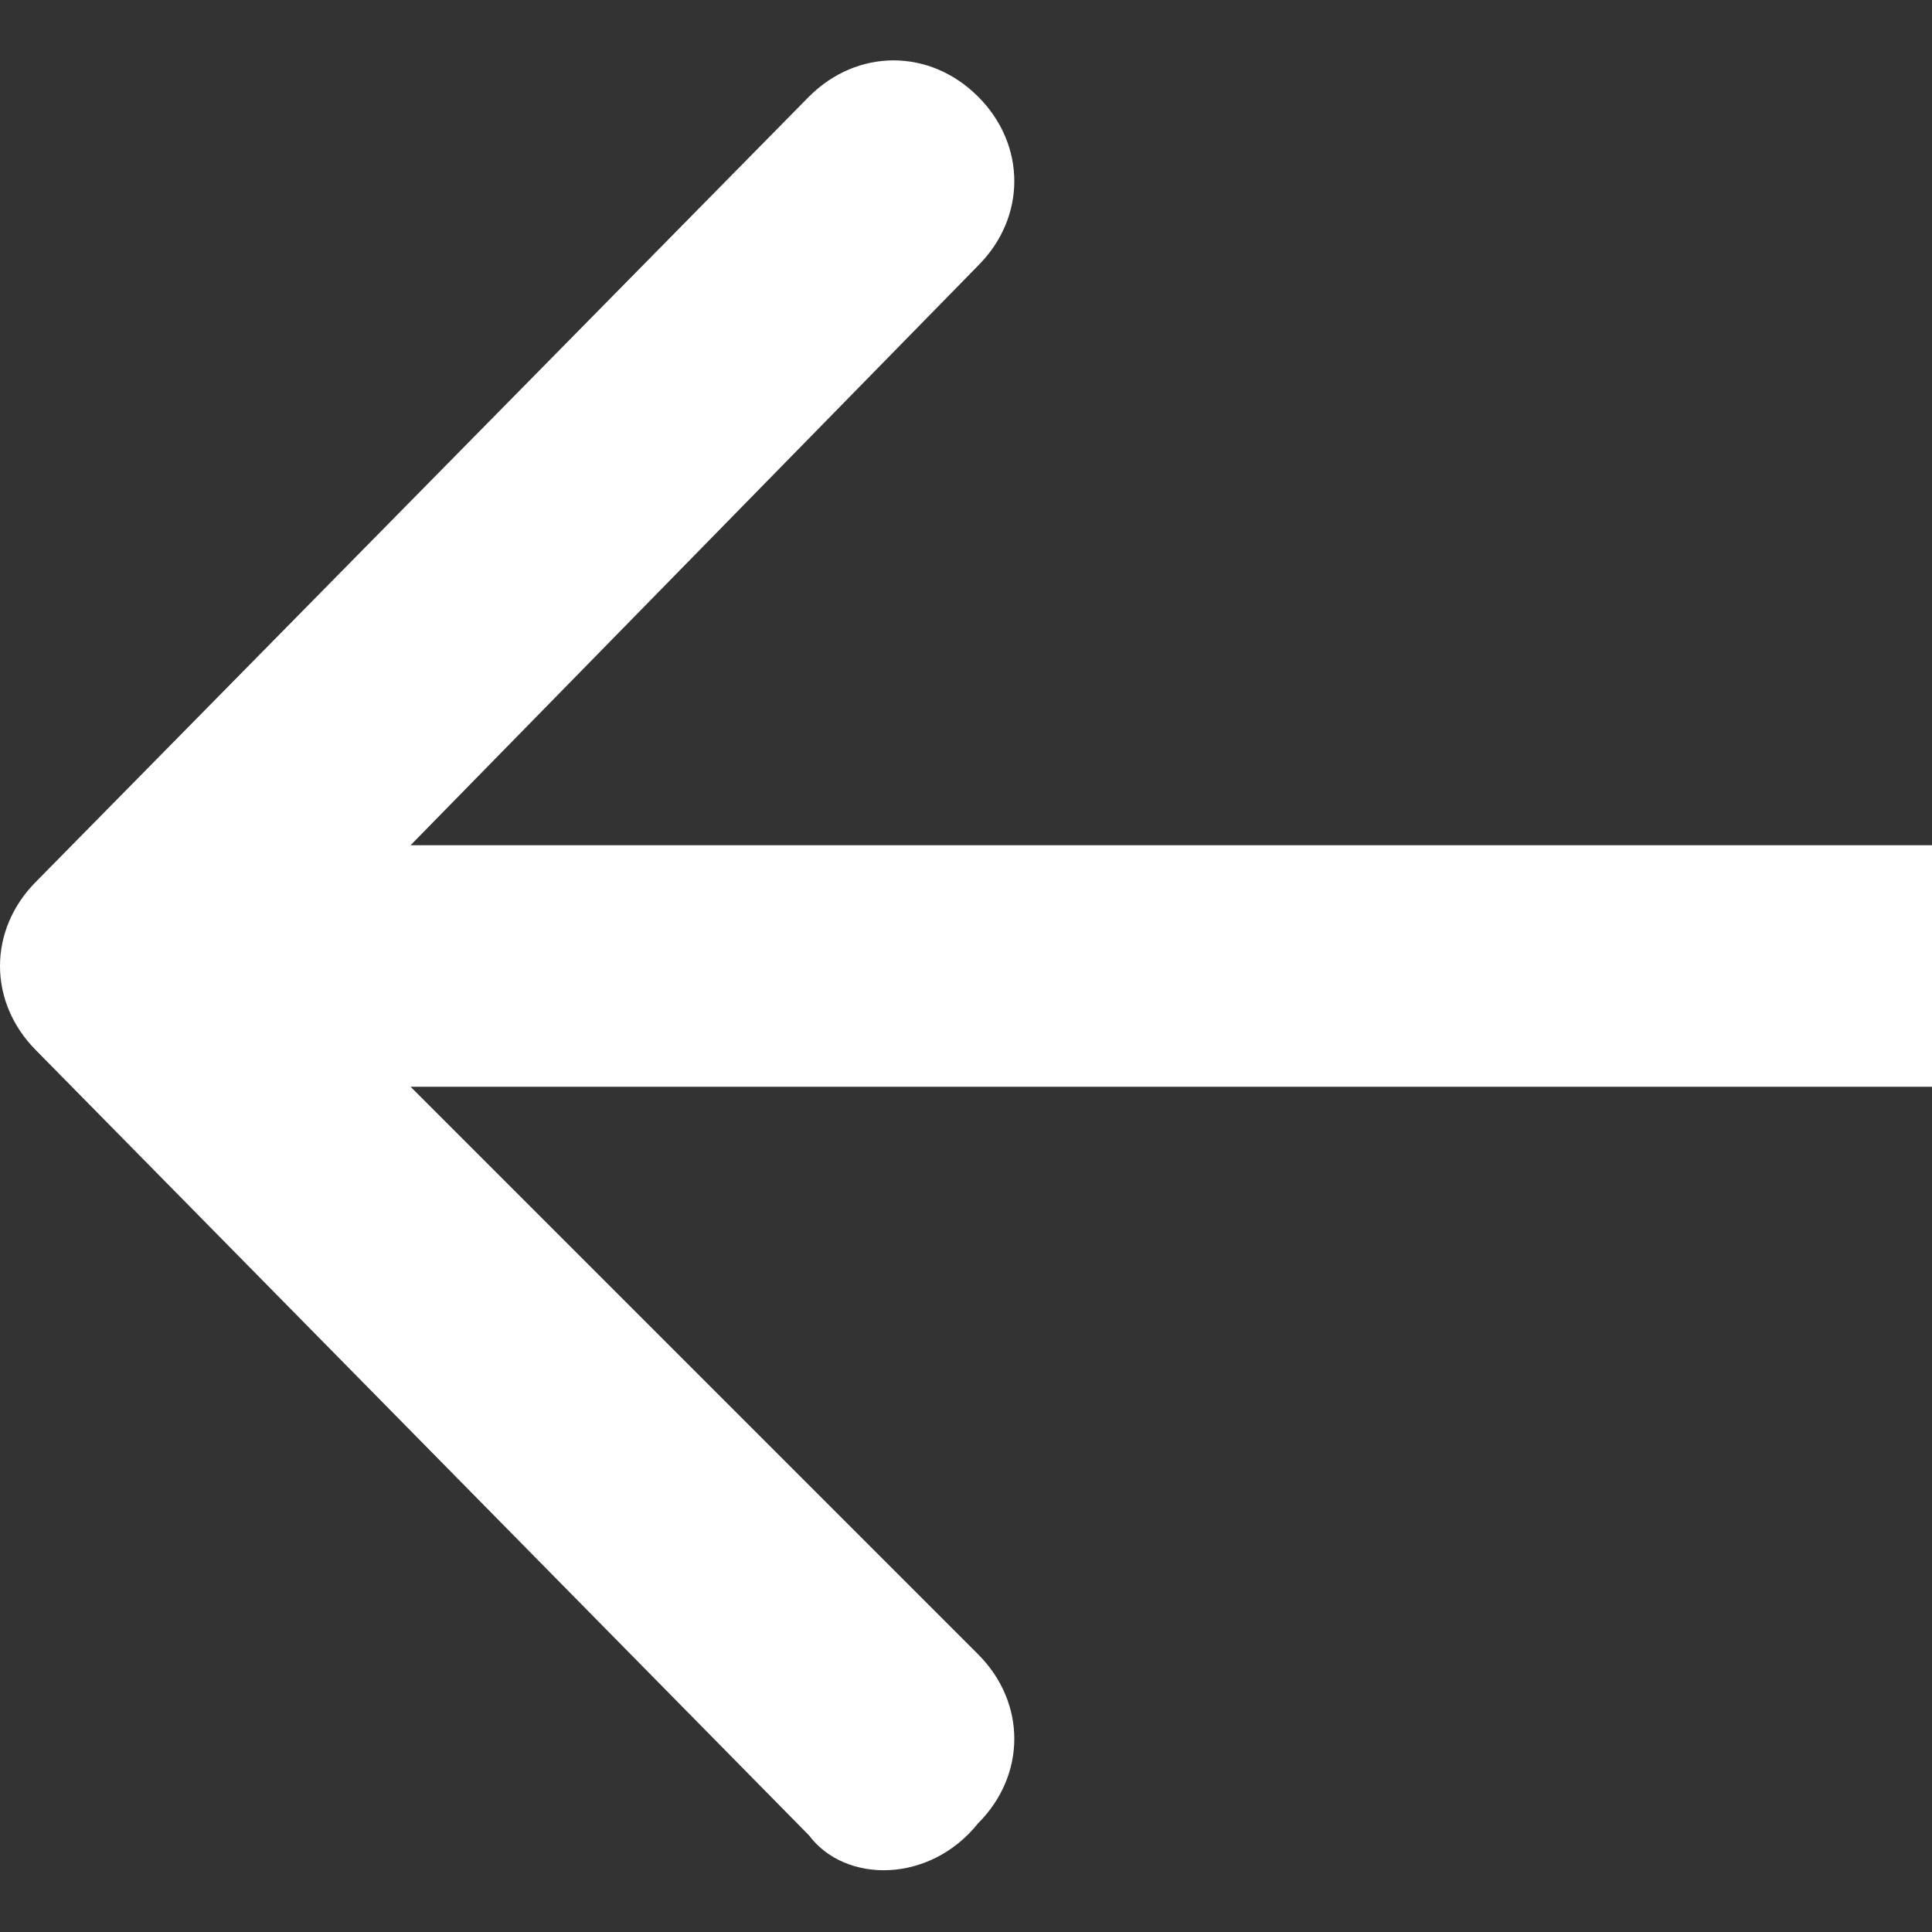 <svg width="16px" height="16px" xmlns="http://www.w3.org/2000/svg" viewBox="0 0 16 16">
<rect x="0" y="0" width="16" height="16" fill="#333333" stroke="none"/>
<path fill-rule="evenodd" clip-rule="evenodd" fill="#FFFFFF"
	  d="M6.7,15.2L0.3,8.7c-0.4-0.4-0.4-1,0-1.4l6.4-6.5c0.4-0.4,1-0.4,1.4,0c0.4,0.4,0.4,1,0,1.4L3.4,7H16v2H3.4
	  l4.7,4.7c0.4,0.4,0.4,1,0,1.4C7.7,15.6,7,15.6,6.7,15.2z"/>
</svg>

